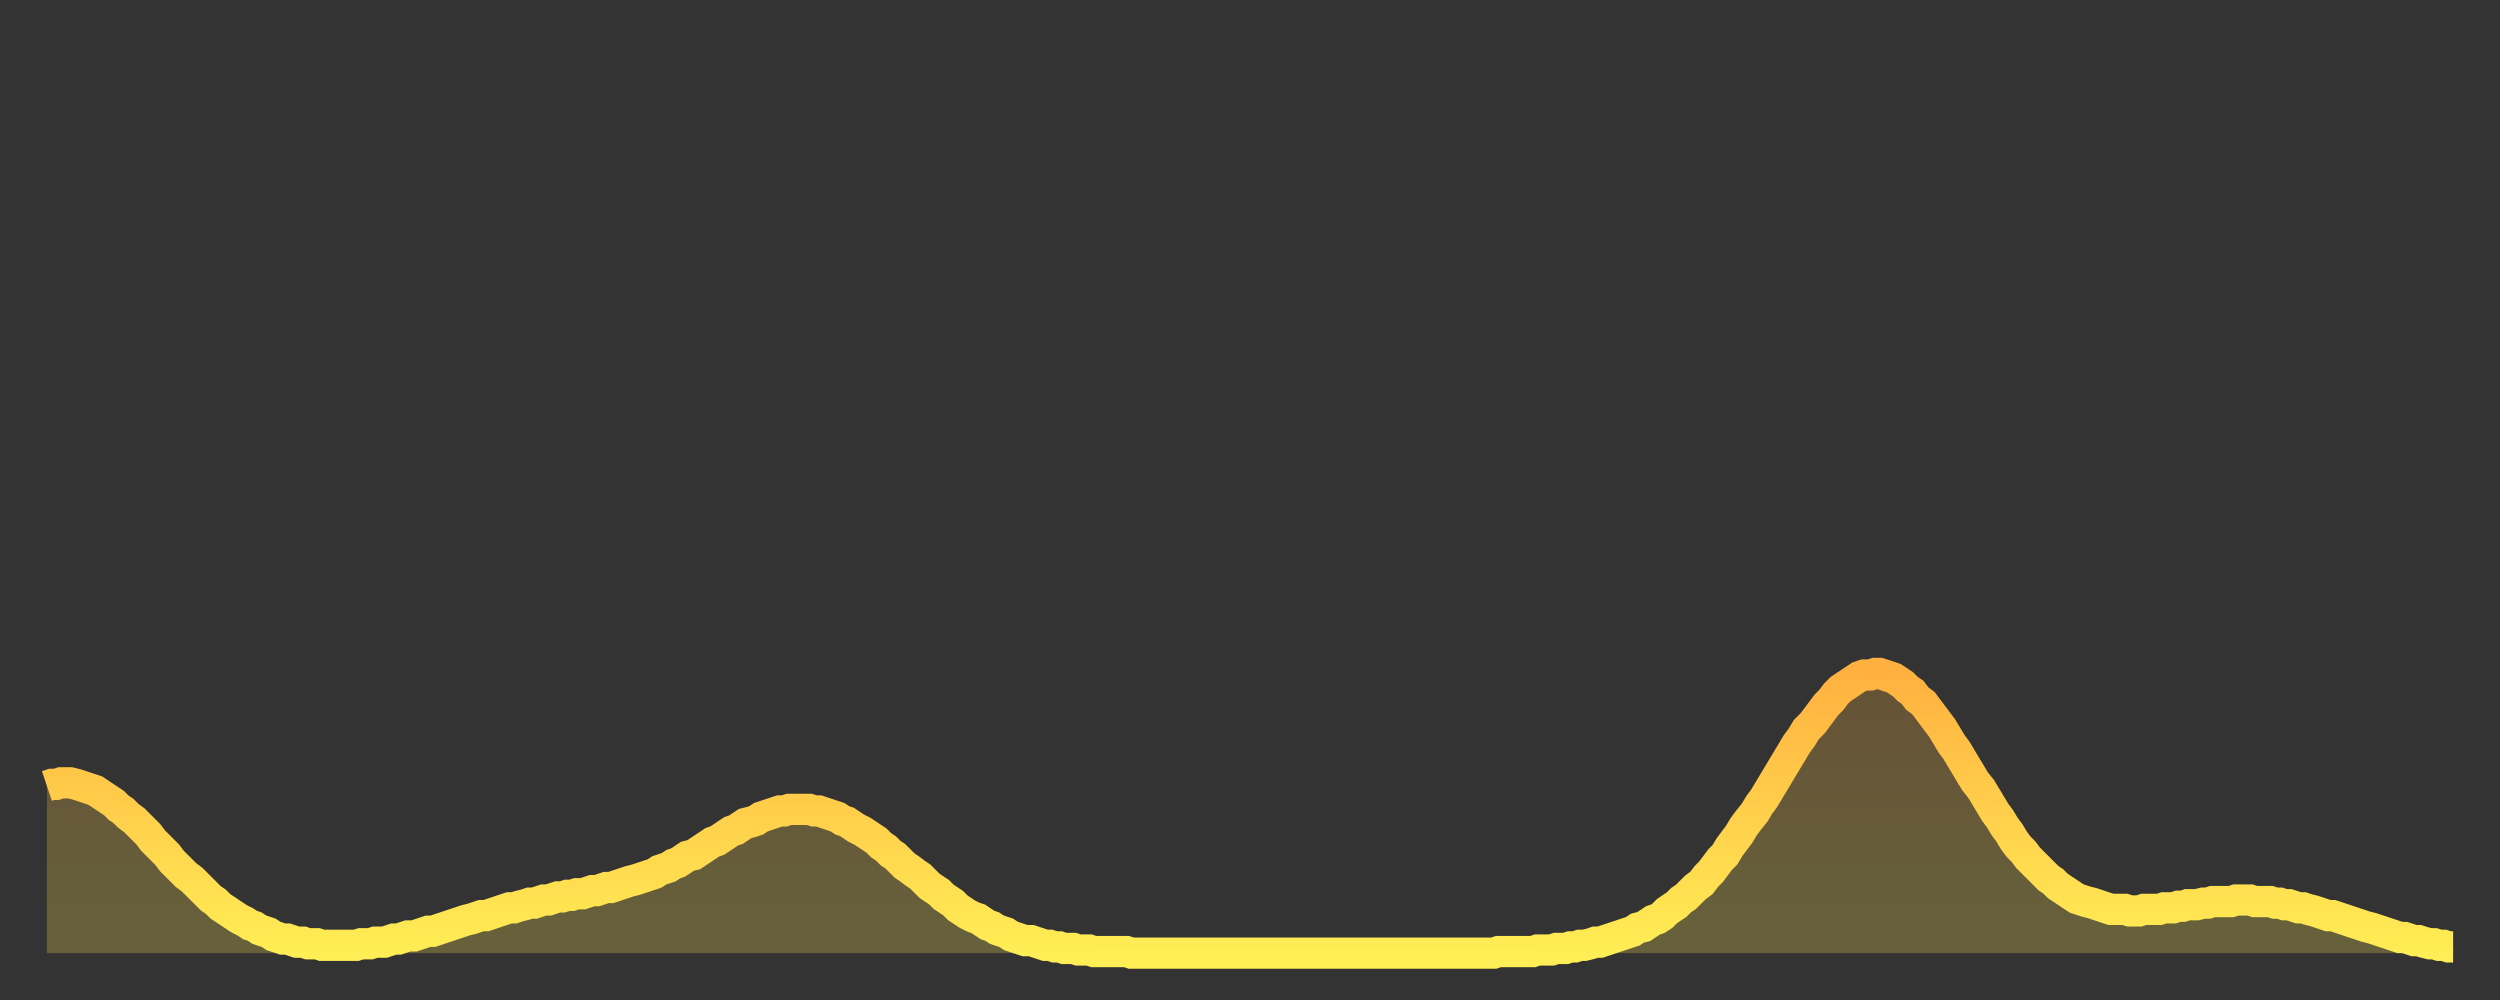 <?xml version="1.0" encoding="utf-8" ?>
<svg baseProfile="full" height="64" version="1.1" width="160" xmlns="http://www.w3.org/2000/svg" xmlns:ev="http://www.w3.org/2001/xml-events" xmlns:xlink="http://www.w3.org/1999/xlink"><rect width="100%" height="100%" fill="#333333" stroke="none"/><defs><linearGradient id="id460176" x1="0" x2="0" y1="0" y2="1"><stop offset="0%" stop-color="#ffb140" /><stop offset="50%" stop-color="#ffcf4b" /><stop offset="100%" stop-color="#ffee55" /></linearGradient></defs><g transform="translate(3,3)"><g><path d="M 0.0 47.3 L 0.3 47.2 0.6 47.2 0.9 47.1 1.2 47.1 1.5 47.1 1.9 47.2 2.2 47.3 2.5 47.4 2.8 47.5 3.1 47.6 3.4 47.8 3.7 48.0 4.0 48.2 4.3 48.4 4.6 48.7 4.9 48.9 5.2 49.2 5.6 49.5 5.9 49.8 6.2 50.1 6.5 50.4 6.8 50.8 7.1 51.1 7.4 51.4 7.7 51.7 8.0 52.1 8.3 52.4 8.6 52.7 8.9 53.0 9.3 53.3 9.6 53.6 9.9 53.9 10.2 54.2 10.5 54.5 10.8 54.7 11.1 55.0 11.4 55.2 11.7 55.4 12.0 55.6 12.3 55.8 12.7 56.0 13.0 56.2 13.3 56.3 13.6 56.5 13.9 56.6 14.2 56.7 14.5 56.9 14.8 57.0 15.1 57.1 15.4 57.1 15.7 57.2 16.0 57.3 16.4 57.3 16.7 57.4 17.0 57.4 17.3 57.4 17.6 57.5 17.9 57.5 18.2 57.5 18.5 57.5 18.8 57.5 19.1 57.5 19.4 57.5 19.8 57.5 20.1 57.4 20.4 57.4 20.7 57.4 21.0 57.3 21.3 57.3 21.6 57.3 21.9 57.2 22.2 57.1 22.5 57.1 22.8 57.0 23.1 56.9 23.5 56.9 23.8 56.8 24.1 56.7 24.4 56.6 24.7 56.6 25.0 56.5 25.3 56.4 25.6 56.3 25.9 56.2 26.2 56.1 26.5 56.0 26.8 55.9 27.2 55.8 27.5 55.7 27.8 55.6 28.1 55.6 28.4 55.5 28.7 55.4 29.0 55.3 29.3 55.2 29.6 55.1 29.9 55.1 30.2 55.0 30.6 54.9 30.9 54.8 31.2 54.8 31.5 54.7 31.8 54.6 32.1 54.6 32.4 54.5 32.7 54.4 33.0 54.4 33.3 54.3 33.6 54.3 33.9 54.2 34.3 54.2 34.6 54.1 34.9 54.0 35.2 54.0 35.5 53.9 35.8 53.8 36.1 53.8 36.4 53.7 36.7 53.6 37.0 53.5 37.3 53.4 37.7 53.3 38.0 53.2 38.3 53.1 38.6 53.0 38.9 52.9 39.2 52.7 39.5 52.6 39.8 52.5 40.1 52.3 40.4 52.2 40.7 52.0 41.0 51.8 41.4 51.7 41.7 51.5 42.0 51.3 42.3 51.1 42.6 50.9 42.9 50.8 43.2 50.6 43.5 50.4 43.8 50.2 44.1 50.1 44.4 49.9 44.7 49.7 45.1 49.6 45.4 49.5 45.7 49.3 46.0 49.2 46.3 49.1 46.6 49.0 46.9 48.9 47.2 48.9 47.5 48.8 47.8 48.8 48.1 48.8 48.5 48.8 48.8 48.8 49.1 48.9 49.4 48.9 49.7 49.0 50.0 49.1 50.3 49.2 50.6 49.3 50.9 49.5 51.2 49.6 51.5 49.8 51.8 50.0 52.2 50.2 52.5 50.4 52.8 50.6 53.1 50.8 53.4 51.1 53.7 51.3 54.0 51.6 54.3 51.8 54.6 52.1 54.9 52.4 55.2 52.6 55.6 52.9 55.9 53.1 56.2 53.4 56.5 53.7 56.8 53.9 57.1 54.1 57.4 54.4 57.7 54.6 58.0 54.8 58.3 55.1 58.6 55.3 58.9 55.5 59.3 55.7 59.6 55.8 59.9 56.0 60.2 56.2 60.5 56.3 60.8 56.5 61.1 56.6 61.4 56.7 61.7 56.9 62.0 57.0 62.3 57.1 62.6 57.2 63.0 57.2 63.3 57.3 63.6 57.4 63.9 57.5 64.2 57.5 64.5 57.6 64.8 57.6 65.1 57.7 65.4 57.7 65.7 57.7 66.0 57.8 66.4 57.8 66.7 57.8 67.0 57.9 67.3 57.9 67.6 57.9 67.9 57.9 68.2 57.9 68.5 57.9 68.8 57.9 69.1 57.9 69.4 58.0 69.7 58.0 70.1 58.0 70.4 58.0 70.7 58.0 71.0 58.0 71.3 58.0 71.6 58.0 71.9 58.0 72.2 58.0 72.5 58.0 72.8 58.0 73.1 58.0 73.5 58.0 73.8 58.0 74.1 58.0 74.4 58.0 74.7 58.0 75.0 58.0 75.3 58.0 75.6 58.0 75.9 58.0 76.2 58.0 76.5 58.0 76.8 58.0 77.2 58.0 77.5 58.0 77.8 58.0 78.1 58.0 78.4 58.0 78.7 58.0 79.0 58.0 79.3 58.0 79.6 58.0 79.9 58.0 80.2 58.0 80.5 58.0 80.9 58.0 81.2 58.0 81.5 58.0 81.8 58.0 82.1 58.0 82.4 58.0 82.7 58.0 83.0 58.0 83.3 58.0 83.6 58.0 83.9 58.0 84.3 58.0 84.6 58.0 84.9 58.0 85.2 58.0 85.5 58.0 85.8 58.0 86.1 58.0 86.4 58.0 86.7 58.0 87.0 58.0 87.3 58.0 87.6 58.0 88.0 58.0 88.3 58.0 88.6 58.0 88.9 58.0 89.2 58.0 89.5 58.0 89.8 58.0 90.1 58.0 90.4 58.0 90.7 58.0 91.0 58.0 91.4 58.0 91.7 58.0 92.0 58.0 92.3 58.0 92.6 58.0 92.9 57.9 93.2 57.9 93.5 57.9 93.8 57.9 94.1 57.9 94.4 57.9 94.7 57.9 95.1 57.9 95.4 57.8 95.7 57.8 96.0 57.8 96.3 57.8 96.6 57.7 96.9 57.7 97.2 57.7 97.5 57.6 97.8 57.6 98.1 57.5 98.4 57.5 98.8 57.4 99.1 57.3 99.4 57.3 99.7 57.2 100.0 57.1 100.3 57.0 100.6 56.9 100.9 56.8 101.2 56.7 101.5 56.6 101.8 56.4 102.2 56.3 102.5 56.1 102.8 55.9 103.1 55.8 103.4 55.6 103.7 55.3 104.0 55.1 104.3 54.9 104.6 54.6 104.9 54.4 105.2 54.1 105.5 53.8 105.9 53.5 106.2 53.1 106.5 52.8 106.8 52.4 107.1 52.0 107.4 51.7 107.7 51.2 108.0 50.8 108.3 50.4 108.6 49.9 108.9 49.5 109.3 49.0 109.6 48.5 109.9 48.1 110.2 47.6 110.5 47.1 110.8 46.6 111.1 46.1 111.4 45.6 111.7 45.1 112.0 44.6 112.3 44.2 112.6 43.7 113.0 43.3 113.3 42.9 113.6 42.5 113.9 42.1 114.2 41.8 114.5 41.4 114.8 41.1 115.1 40.9 115.4 40.7 115.7 40.5 116.0 40.3 116.3 40.2 116.7 40.2 117.0 40.1 117.3 40.1 117.6 40.2 117.9 40.3 118.2 40.4 118.5 40.6 118.8 40.8 119.1 41.1 119.4 41.3 119.7 41.7 120.1 42.0 120.4 42.4 120.7 42.8 121.0 43.2 121.3 43.6 121.6 44.1 121.9 44.6 122.2 45.0 122.5 45.5 122.8 46.0 123.1 46.5 123.4 47.0 123.8 47.5 124.1 48.0 124.4 48.5 124.7 49.0 125.0 49.4 125.3 49.9 125.6 50.3 125.9 50.8 126.2 51.2 126.5 51.5 126.8 51.9 127.2 52.3 127.5 52.6 127.8 52.9 128.1 53.2 128.4 53.4 128.7 53.7 129.0 53.9 129.3 54.1 129.6 54.3 129.9 54.5 130.2 54.6 130.5 54.7 130.9 54.8 131.2 54.9 131.5 55.0 131.8 55.1 132.1 55.2 132.4 55.2 132.7 55.2 133.0 55.2 133.3 55.3 133.6 55.3 133.9 55.3 134.2 55.2 134.6 55.2 134.9 55.2 135.2 55.2 135.5 55.1 135.8 55.1 136.1 55.1 136.4 55.0 136.7 55.0 137.0 54.9 137.3 54.9 137.6 54.9 138.0 54.8 138.3 54.8 138.6 54.7 138.9 54.7 139.2 54.7 139.5 54.7 139.8 54.7 140.1 54.6 140.4 54.6 140.7 54.6 141.0 54.6 141.3 54.7 141.7 54.7 142.0 54.7 142.3 54.7 142.6 54.8 142.9 54.8 143.2 54.9 143.5 54.9 143.8 55.0 144.1 55.1 144.4 55.1 144.7 55.2 145.1 55.3 145.4 55.4 145.7 55.5 146.0 55.6 146.3 55.6 146.6 55.7 146.9 55.8 147.2 55.9 147.5 56.0 147.8 56.1 148.1 56.2 148.4 56.3 148.8 56.4 149.1 56.5 149.4 56.6 149.7 56.7 150.0 56.8 150.3 56.9 150.6 57.0 150.9 57.0 151.2 57.1 151.5 57.2 151.8 57.2 152.1 57.3 152.5 57.4 152.8 57.4 153.1 57.5 153.4 57.5 153.7 57.6 154.0 57.6" fill="none" id="graph-curve" opacity="1" stroke="url(#id460176)" stroke-width="2" /><path d="M 0 58 L 0.0 47.3 0.3 47.2 0.6 47.2 0.9 47.1 1.2 47.1 1.5 47.1 1.9 47.2 2.2 47.3 2.5 47.4 2.8 47.5 3.1 47.6 3.4 47.8 3.7 48.0 4.0 48.2 4.3 48.4 4.6 48.7 4.9 48.9 5.2 49.2 5.6 49.5 5.9 49.8 6.2 50.1 6.5 50.4 6.8 50.8 7.1 51.1 7.4 51.4 7.7 51.7 8.0 52.1 8.3 52.4 8.6 52.7 8.9 53.0 9.3 53.3 9.6 53.6 9.9 53.9 10.2 54.2 10.5 54.5 10.8 54.7 11.1 55.0 11.4 55.2 11.7 55.4 12.0 55.6 12.3 55.8 12.7 56.0 13.0 56.2 13.3 56.3 13.6 56.5 13.9 56.6 14.2 56.7 14.5 56.9 14.8 57.0 15.1 57.1 15.4 57.1 15.7 57.2 16.0 57.3 16.4 57.3 16.7 57.4 17.0 57.4 17.3 57.4 17.6 57.5 17.9 57.5 18.2 57.5 18.5 57.5 18.8 57.5 19.1 57.5 19.4 57.5 19.8 57.5 20.1 57.4 20.4 57.4 20.7 57.4 21.0 57.3 21.3 57.3 21.6 57.3 21.9 57.2 22.2 57.1 22.5 57.1 22.8 57.0 23.1 56.9 23.5 56.9 23.8 56.8 24.1 56.7 24.4 56.6 24.7 56.6 25.0 56.5 25.3 56.4 25.6 56.3 25.9 56.2 26.2 56.1 26.5 56.0 26.8 55.9 27.2 55.8 27.5 55.7 27.8 55.6 28.1 55.6 28.4 55.5 28.7 55.4 29.0 55.3 29.3 55.2 29.6 55.1 29.9 55.1 30.2 55.0 30.6 54.9 30.9 54.8 31.2 54.8 31.5 54.7 31.8 54.6 32.1 54.6 32.4 54.5 32.7 54.4 33.0 54.4 33.3 54.3 33.6 54.3 33.9 54.2 34.3 54.2 34.6 54.1 34.9 54.0 35.2 54.0 35.5 53.9 35.8 53.8 36.1 53.8 36.4 53.7 36.7 53.6 37.0 53.5 37.3 53.4 37.7 53.3 38.0 53.2 38.3 53.1 38.6 53.0 38.9 52.9 39.2 52.7 39.5 52.6 39.8 52.5 40.1 52.3 40.4 52.2 40.7 52.0 41.0 51.8 41.4 51.7 41.7 51.5 42.0 51.3 42.3 51.1 42.6 50.9 42.9 50.8 43.2 50.6 43.5 50.4 43.8 50.2 44.1 50.1 44.4 49.9 44.7 49.7 45.1 49.6 45.4 49.5 45.7 49.3 46.0 49.2 46.3 49.1 46.6 49.0 46.9 48.9 47.2 48.9 47.5 48.8 47.8 48.8 48.1 48.8 48.5 48.8 48.8 48.8 49.1 48.9 49.4 48.9 49.7 49.0 50.0 49.1 50.3 49.2 50.6 49.3 50.9 49.5 51.2 49.6 51.5 49.8 51.8 50.0 52.2 50.2 52.5 50.4 52.8 50.6 53.1 50.8 53.4 51.1 53.7 51.3 54.0 51.6 54.3 51.8 54.6 52.1 54.9 52.4 55.2 52.6 55.6 52.9 55.9 53.1 56.2 53.4 56.5 53.7 56.8 53.9 57.1 54.1 57.4 54.4 57.7 54.6 58.0 54.8 58.3 55.1 58.6 55.3 58.9 55.5 59.3 55.7 59.6 55.8 59.9 56.0 60.2 56.2 60.5 56.3 60.8 56.5 61.1 56.6 61.4 56.7 61.7 56.9 62.0 57.0 62.3 57.1 62.6 57.2 63.0 57.2 63.3 57.3 63.6 57.4 63.9 57.5 64.2 57.5 64.5 57.6 64.8 57.6 65.1 57.7 65.4 57.7 65.7 57.7 66.0 57.8 66.4 57.8 66.7 57.8 67.0 57.9 67.3 57.9 67.6 57.9 67.9 57.9 68.2 57.9 68.5 57.9 68.8 57.9 69.1 57.9 69.4 58.0 69.7 58.0 70.1 58.0 70.4 58.0 70.7 58.0 71.0 58.0 71.3 58.0 71.6 58.0 71.9 58.0 72.2 58.0 72.5 58.0 72.8 58.0 73.1 58.0 73.5 58.0 73.8 58.0 74.1 58.0 74.4 58.0 74.7 58.0 75.0 58.0 75.3 58.0 75.6 58.0 75.9 58.0 76.2 58.0 76.5 58.0 76.8 58.0 77.2 58.0 77.5 58.0 77.8 58.0 78.1 58.0 78.4 58.0 78.7 58.0 79.0 58.0 79.3 58.0 79.6 58.0 79.9 58.0 80.2 58.0 80.5 58.0 80.9 58.0 81.2 58.0 81.5 58.0 81.8 58.0 82.1 58.0 82.4 58.0 82.7 58.0 83.0 58.0 83.3 58.0 83.6 58.0 83.9 58.0 84.3 58.0 84.6 58.0 84.9 58.0 85.2 58.0 85.5 58.0 85.8 58.0 86.1 58.0 86.4 58.0 86.7 58.0 87.0 58.0 87.3 58.0 87.6 58.0 88.0 58.0 88.3 58.0 88.6 58.0 88.9 58.0 89.2 58.0 89.5 58.0 89.8 58.0 90.1 58.0 90.4 58.0 90.7 58.0 91.0 58.0 91.4 58.0 91.7 58.0 92.0 58.0 92.3 58.0 92.6 58.0 92.9 57.9 93.2 57.9 93.5 57.9 93.8 57.9 94.1 57.9 94.4 57.9 94.7 57.9 95.1 57.9 95.4 57.8 95.7 57.8 96.0 57.8 96.3 57.8 96.6 57.7 96.9 57.7 97.2 57.7 97.5 57.6 97.8 57.6 98.1 57.5 98.4 57.5 98.8 57.4 99.1 57.3 99.4 57.3 99.7 57.2 100.0 57.1 100.3 57.0 100.6 56.9 100.9 56.8 101.2 56.7 101.5 56.6 101.8 56.4 102.2 56.3 102.5 56.1 102.8 55.9 103.1 55.8 103.4 55.6 103.7 55.3 104.0 55.1 104.3 54.9 104.6 54.6 104.9 54.4 105.2 54.1 105.5 53.8 105.9 53.5 106.2 53.1 106.5 52.8 106.8 52.4 107.1 52.0 107.4 51.7 107.7 51.2 108.0 50.8 108.3 50.4 108.6 49.9 108.9 49.5 109.3 49.0 109.6 48.5 109.9 48.1 110.2 47.6 110.5 47.1 110.8 46.6 111.1 46.1 111.4 45.6 111.7 45.1 112.0 44.6 112.3 44.2 112.6 43.7 113.0 43.3 113.3 42.9 113.6 42.5 113.9 42.1 114.2 41.8 114.5 41.4 114.8 41.1 115.1 40.9 115.4 40.7 115.7 40.5 116.0 40.3 116.3 40.2 116.7 40.2 117.0 40.1 117.3 40.1 117.6 40.2 117.9 40.3 118.2 40.4 118.5 40.6 118.8 40.8 119.1 41.1 119.4 41.3 119.7 41.7 120.1 42.0 120.4 42.4 120.7 42.8 121.0 43.2 121.3 43.6 121.6 44.1 121.9 44.6 122.2 45.0 122.5 45.5 122.8 46.0 123.1 46.5 123.4 47.0 123.8 47.5 124.1 48.0 124.4 48.5 124.7 49.0 125.0 49.4 125.3 49.9 125.6 50.3 125.9 50.8 126.2 51.2 126.5 51.5 126.8 51.9 127.2 52.3 127.5 52.6 127.8 52.9 128.1 53.2 128.4 53.4 128.7 53.7 129.0 53.9 129.3 54.1 129.6 54.3 129.9 54.5 130.2 54.6 130.5 54.7 130.9 54.8 131.2 54.9 131.5 55.0 131.8 55.1 132.1 55.2 132.4 55.2 132.7 55.2 133.0 55.2 133.3 55.3 133.6 55.3 133.9 55.3 134.2 55.2 134.6 55.2 134.9 55.2 135.2 55.2 135.5 55.1 135.8 55.1 136.1 55.1 136.4 55.0 136.7 55.0 137.0 54.9 137.3 54.9 137.6 54.9 138.0 54.8 138.3 54.8 138.6 54.7 138.9 54.7 139.2 54.7 139.5 54.7 139.8 54.7 140.1 54.6 140.4 54.6 140.7 54.6 141.0 54.6 141.3 54.7 141.7 54.7 142.0 54.7 142.3 54.7 142.6 54.8 142.9 54.8 143.2 54.9 143.5 54.9 143.8 55.0 144.1 55.1 144.4 55.1 144.7 55.2 145.1 55.3 145.4 55.4 145.7 55.5 146.0 55.6 146.3 55.6 146.6 55.7 146.9 55.8 147.2 55.9 147.5 56.0 147.8 56.1 148.1 56.2 148.4 56.3 148.8 56.4 149.1 56.5 149.4 56.6 149.7 56.7 150.0 56.8 150.3 56.9 150.6 57.0 150.9 57.0 151.2 57.1 151.5 57.2 151.8 57.2 152.1 57.3 152.5 57.4 152.8 57.4 153.1 57.5 153.4 57.5 153.7 57.6 154.0 57.6 154 58" fill="url(#id460176)" fill-opacity=".25" id="graph-shadow" /></g></g></svg>